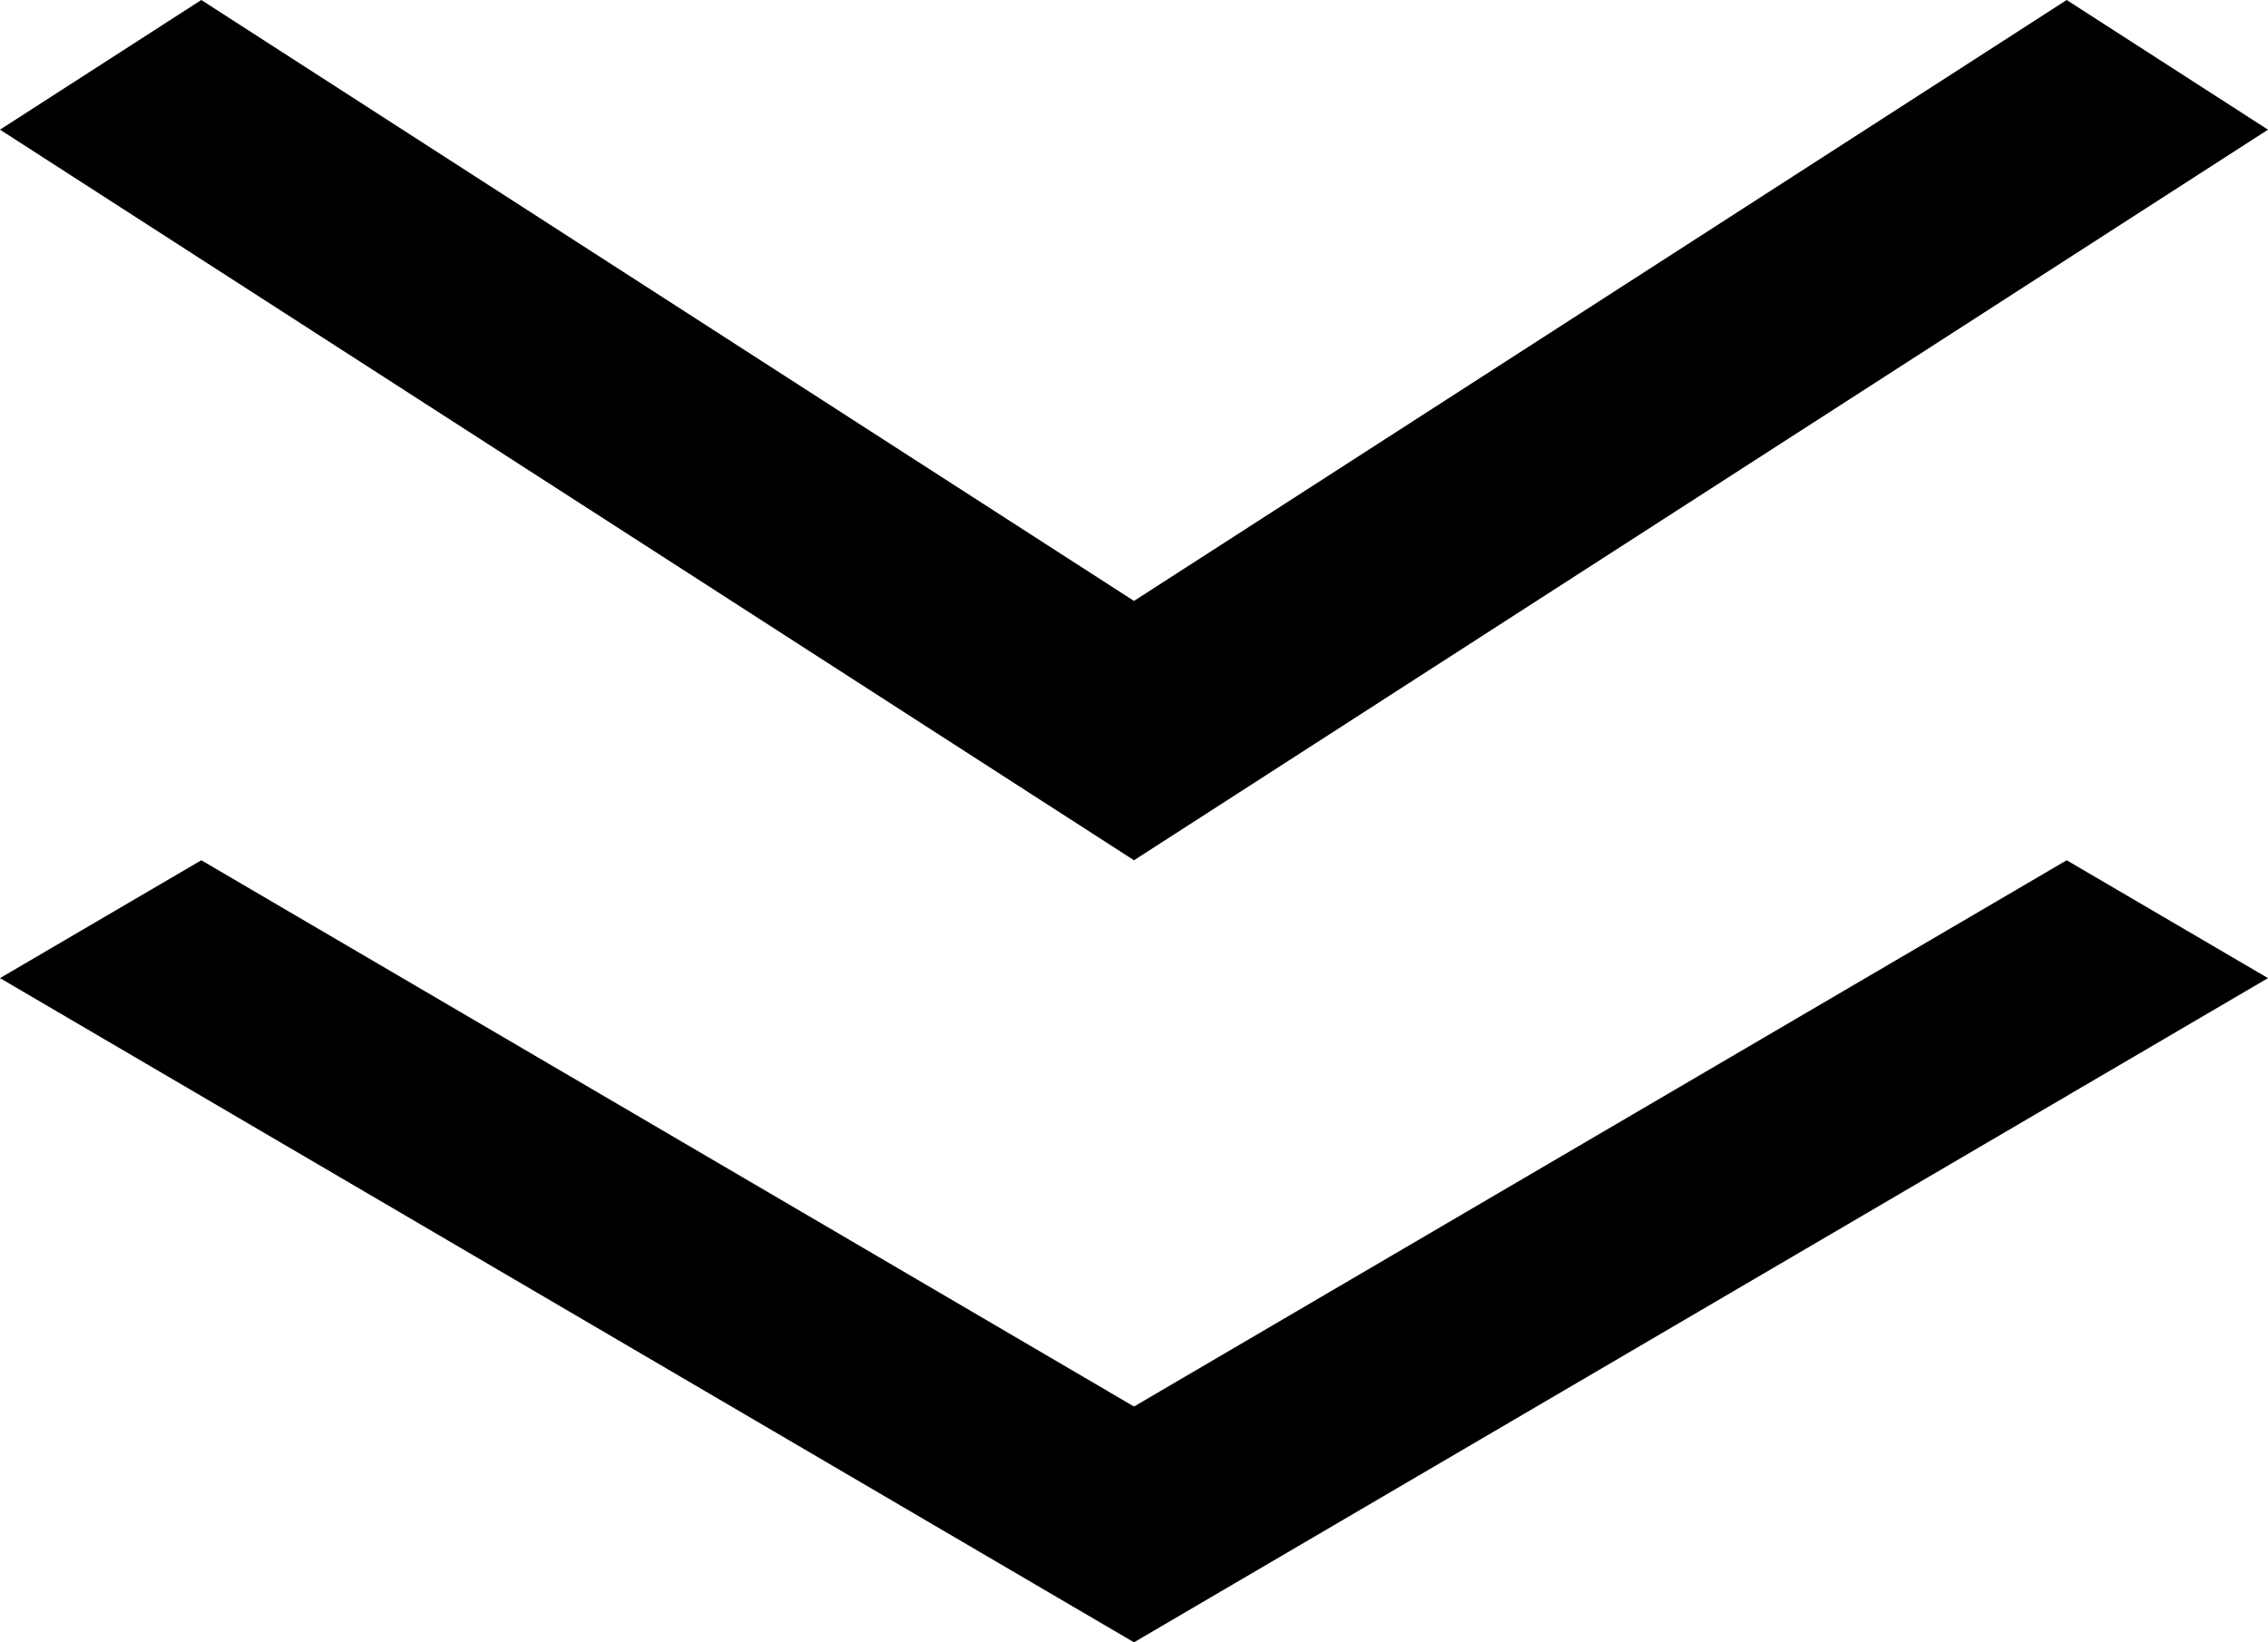 <?xml version="1.0" encoding="UTF-8"?> <svg xmlns="http://www.w3.org/2000/svg" width="29" height="21" viewBox="0 0 29 21" fill="none"> <path d="M29 1.658L14.5 11L0 1.658L2.574 -2.75447e-07L14.5 7.684L26.426 -2.75447e-07L29 1.658Z" fill="black"></path> <path d="M29 12.507L14.5 21L0 12.507L2.574 11L14.5 17.985L26.426 11L29 12.507Z" fill="black"></path> </svg> 